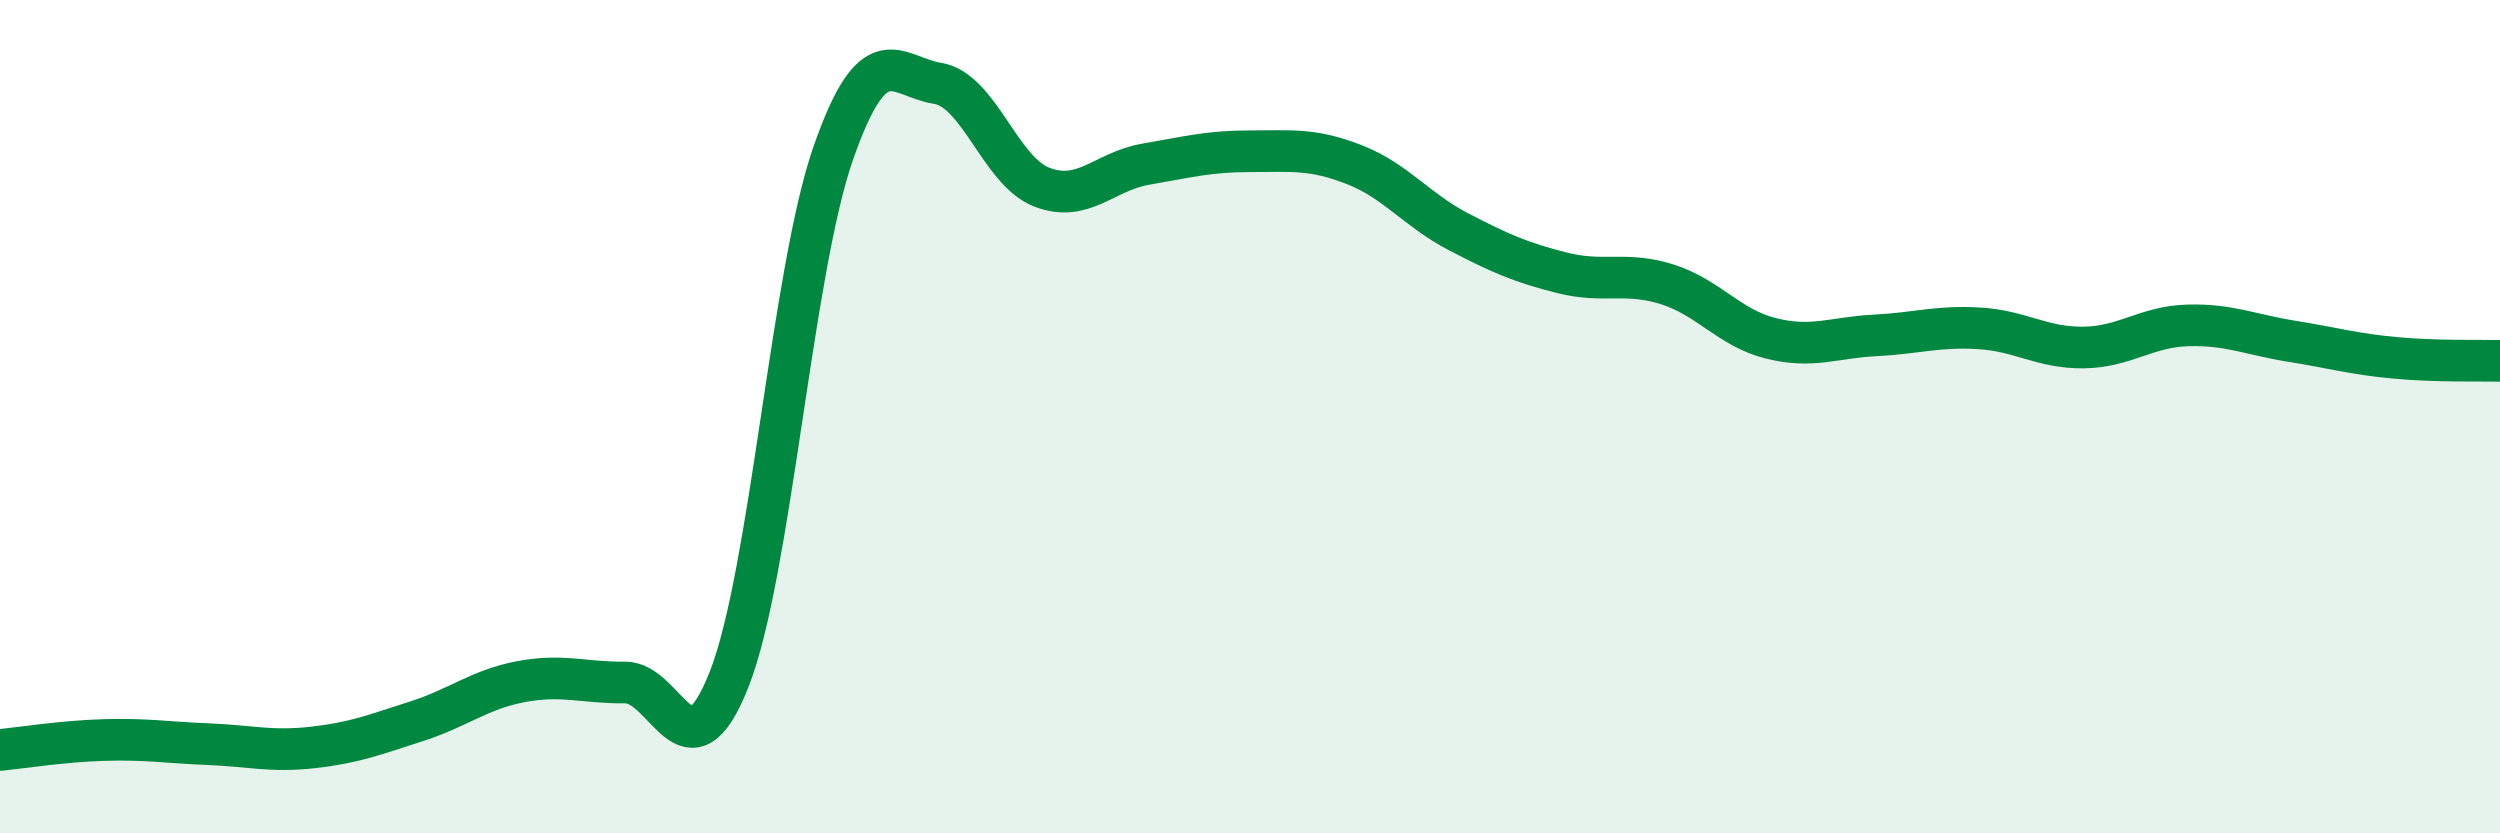 
    <svg width="60" height="20" viewBox="0 0 60 20" xmlns="http://www.w3.org/2000/svg">
      <path
        d="M 0,18 C 0.5,17.95 1.5,17.79 2.5,17.76 C 3.5,17.73 4,17.82 5,17.86 C 6,17.9 6.5,18.05 7.5,17.94 C 8.5,17.83 9,17.63 10,17.31 C 11,16.99 11.5,16.55 12.5,16.36 C 13.5,16.17 14,16.39 15,16.38 C 16,16.37 16.5,18.84 17.5,16.3 C 18.5,13.76 19,6.53 20,3.67 C 21,0.81 21.5,1.84 22.5,2 C 23.5,2.16 24,4.1 25,4.49 C 26,4.88 26.5,4.11 27.5,3.94 C 28.5,3.77 29,3.63 30,3.63 C 31,3.63 31.5,3.56 32.5,3.95 C 33.5,4.34 34,5.04 35,5.56 C 36,6.08 36.5,6.3 37.5,6.55 C 38.5,6.8 39,6.51 40,6.82 C 41,7.13 41.5,7.87 42.5,8.12 C 43.5,8.37 44,8.1 45,8.05 C 46,8 46.5,7.82 47.5,7.88 C 48.5,7.94 49,8.35 50,8.34 C 51,8.33 51.5,7.84 52.5,7.81 C 53.5,7.78 54,8.03 55,8.19 C 56,8.35 56.5,8.5 57.5,8.59 C 58.5,8.68 59.5,8.65 60,8.66L60 20L0 20Z"
        fill="#008740"
        opacity="0.1"
        stroke-linecap="round"
        stroke-linejoin="round"
      />
      <path
        d="M 0,18 C 0.5,17.95 1.5,17.79 2.5,17.76 C 3.5,17.73 4,17.82 5,17.86 C 6,17.9 6.5,18.05 7.5,17.94 C 8.5,17.83 9,17.63 10,17.31 C 11,16.99 11.5,16.55 12.5,16.36 C 13.5,16.17 14,16.39 15,16.38 C 16,16.37 16.5,18.84 17.5,16.3 C 18.5,13.76 19,6.53 20,3.67 C 21,0.81 21.5,1.84 22.5,2 C 23.5,2.16 24,4.1 25,4.49 C 26,4.88 26.5,4.11 27.5,3.94 C 28.5,3.77 29,3.63 30,3.63 C 31,3.63 31.5,3.56 32.5,3.95 C 33.5,4.34 34,5.04 35,5.56 C 36,6.08 36.5,6.3 37.5,6.55 C 38.5,6.8 39,6.51 40,6.82 C 41,7.13 41.5,7.87 42.5,8.12 C 43.5,8.37 44,8.1 45,8.05 C 46,8 46.5,7.82 47.5,7.88 C 48.5,7.94 49,8.35 50,8.34 C 51,8.33 51.5,7.84 52.5,7.81 C 53.5,7.78 54,8.03 55,8.19 C 56,8.35 56.5,8.5 57.5,8.59 C 58.5,8.68 59.5,8.65 60,8.66"
        stroke="#008740"
        stroke-width="1"
        fill="none"
        stroke-linecap="round"
        stroke-linejoin="round"
      />
    </svg>
  
